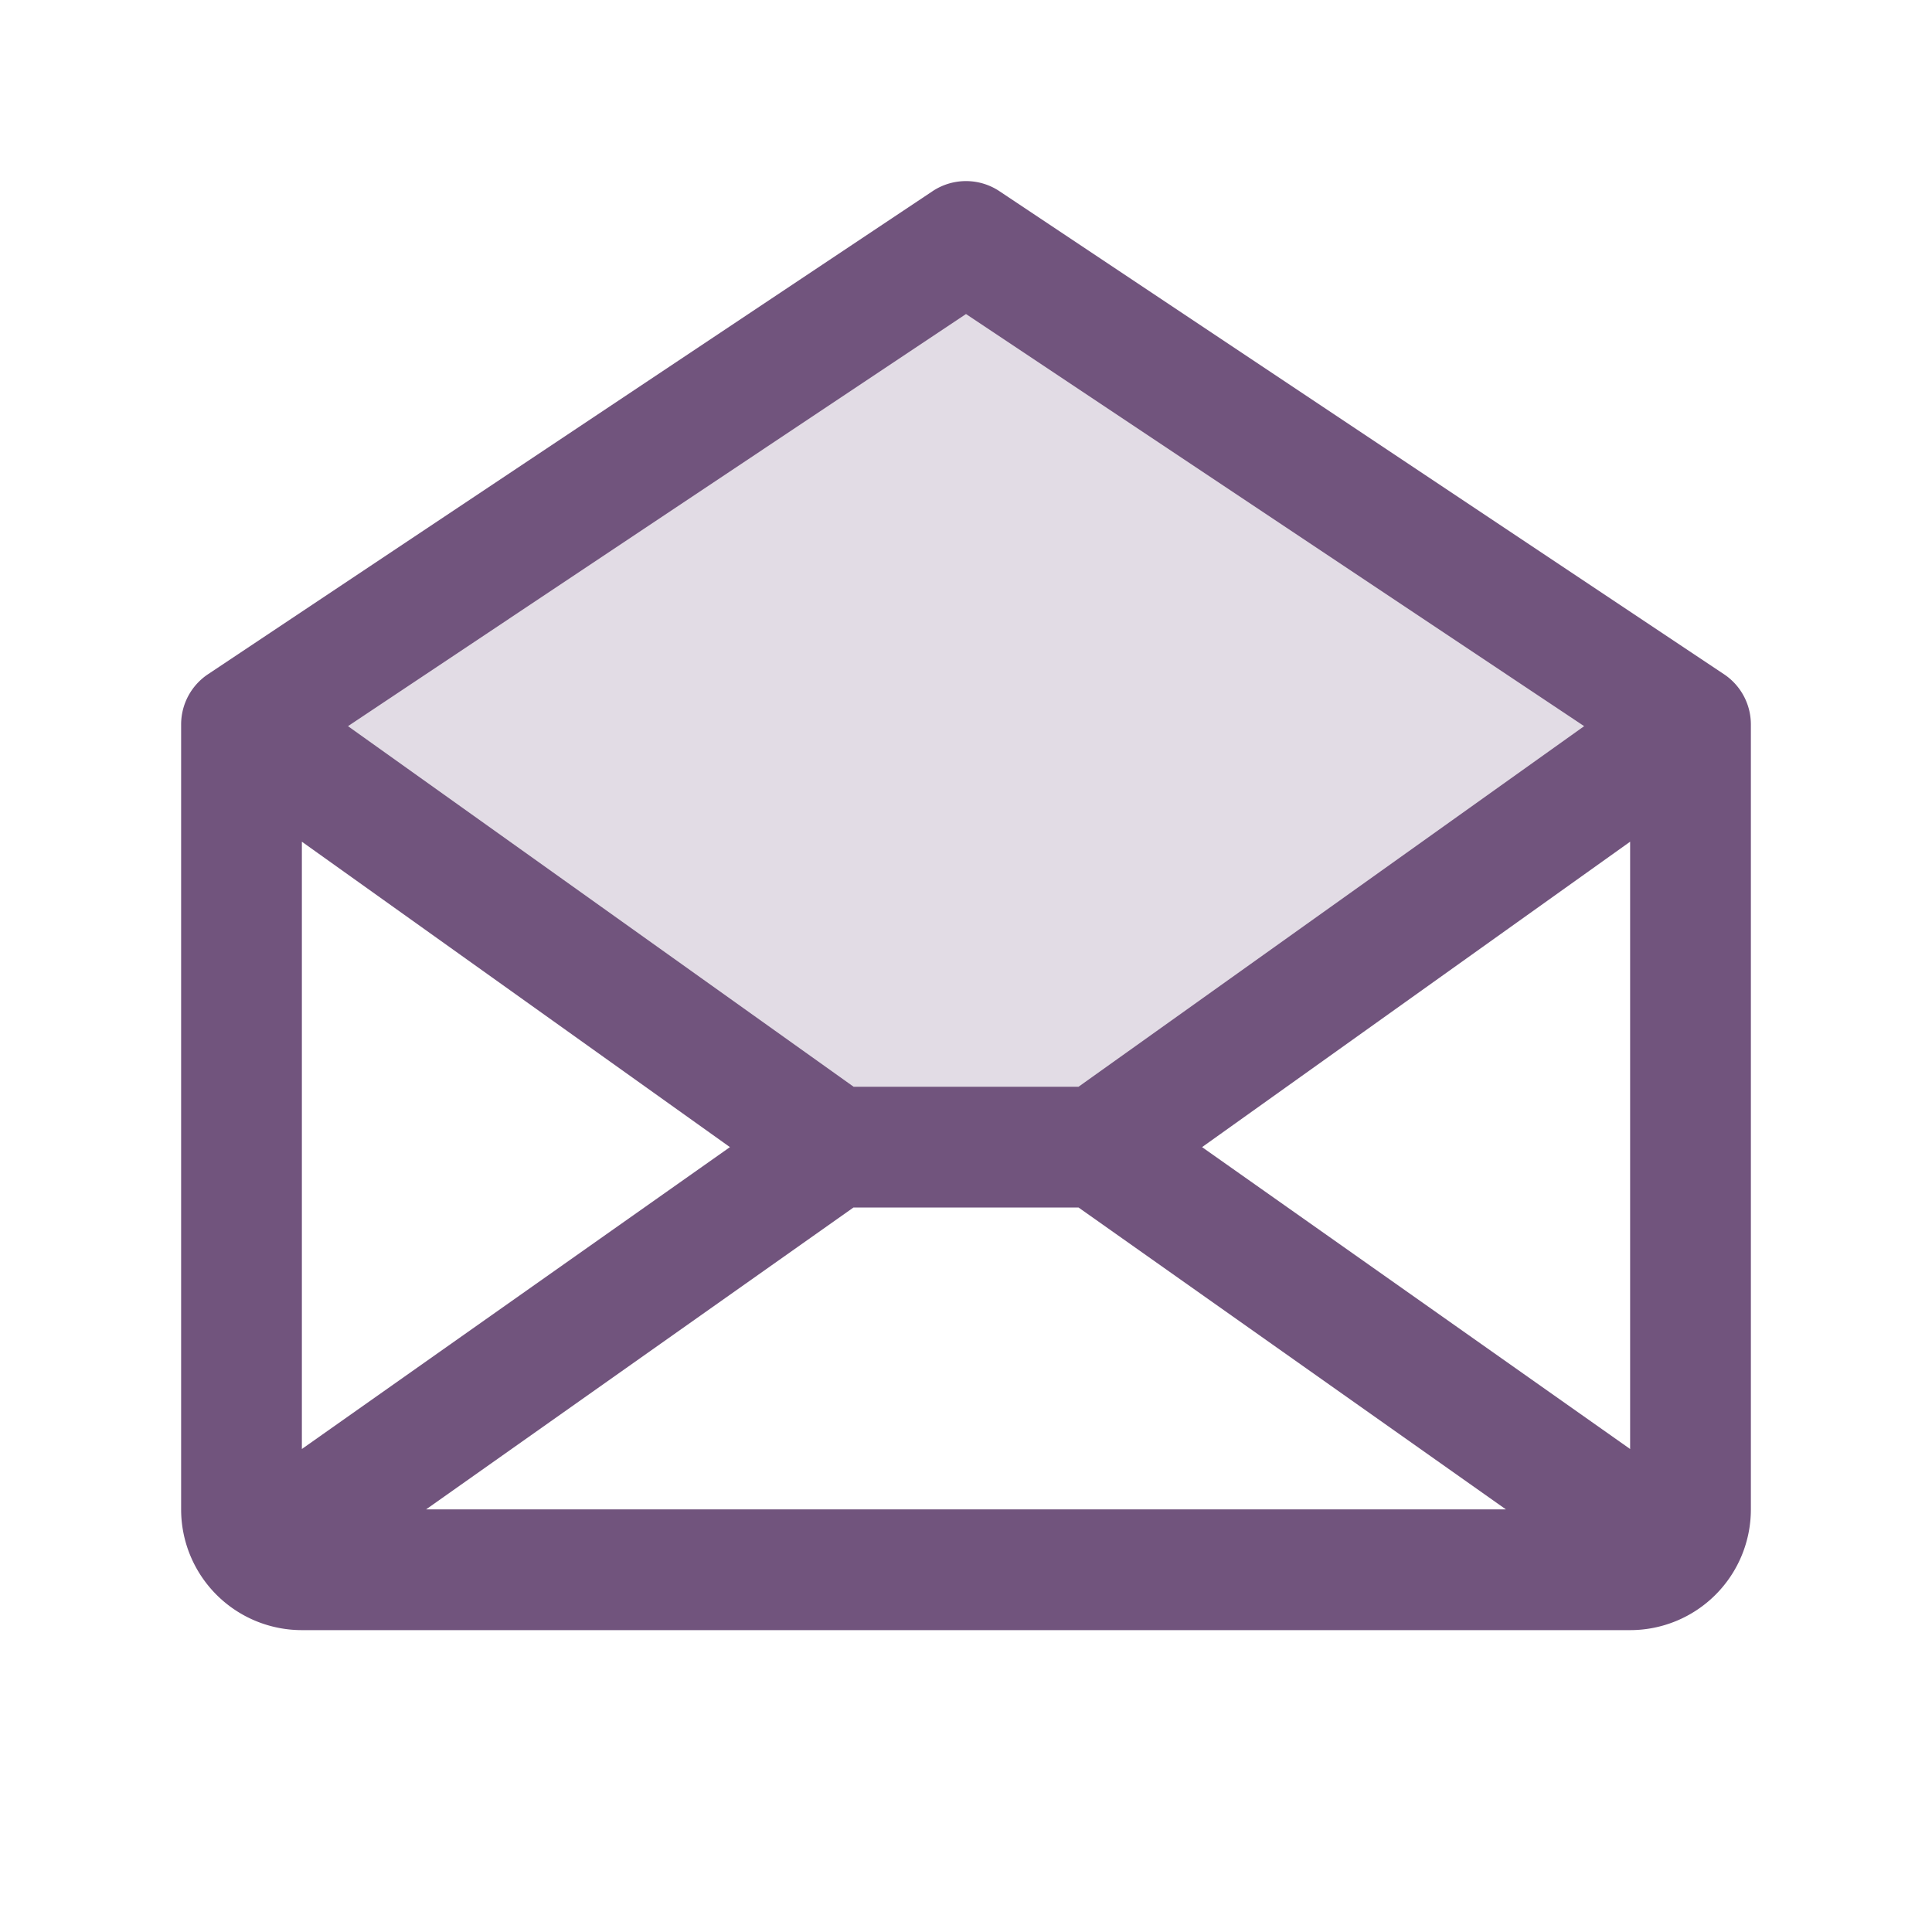 <?xml version="1.0" encoding="UTF-8"?>
<svg xmlns="http://www.w3.org/2000/svg" width="80" height="80" fill="#71547d" viewBox="0 0 256 256">
  <path d="M224,96l-78.55,56h-34.9L32,96l96-64Z" opacity="0.2"></path>
  <path d="M228.44,89.34l-96-64a8,8,0,0,0-8.88,0l-96,64A8,8,0,0,0,24,96V200a16,16,0,0,0,16,16H216a16,16,0,0,0,16-16V96A8,8,0,0,0,228.44,89.34ZM96.72,152,40,192V111.53Zm16.37,8h29.82l56.63,40H56.46Zm46.19-8L216,111.53V192ZM128,41.61l81.91,54.61-67,47.78H113.11l-67-47.78Z"></path>
</svg>
